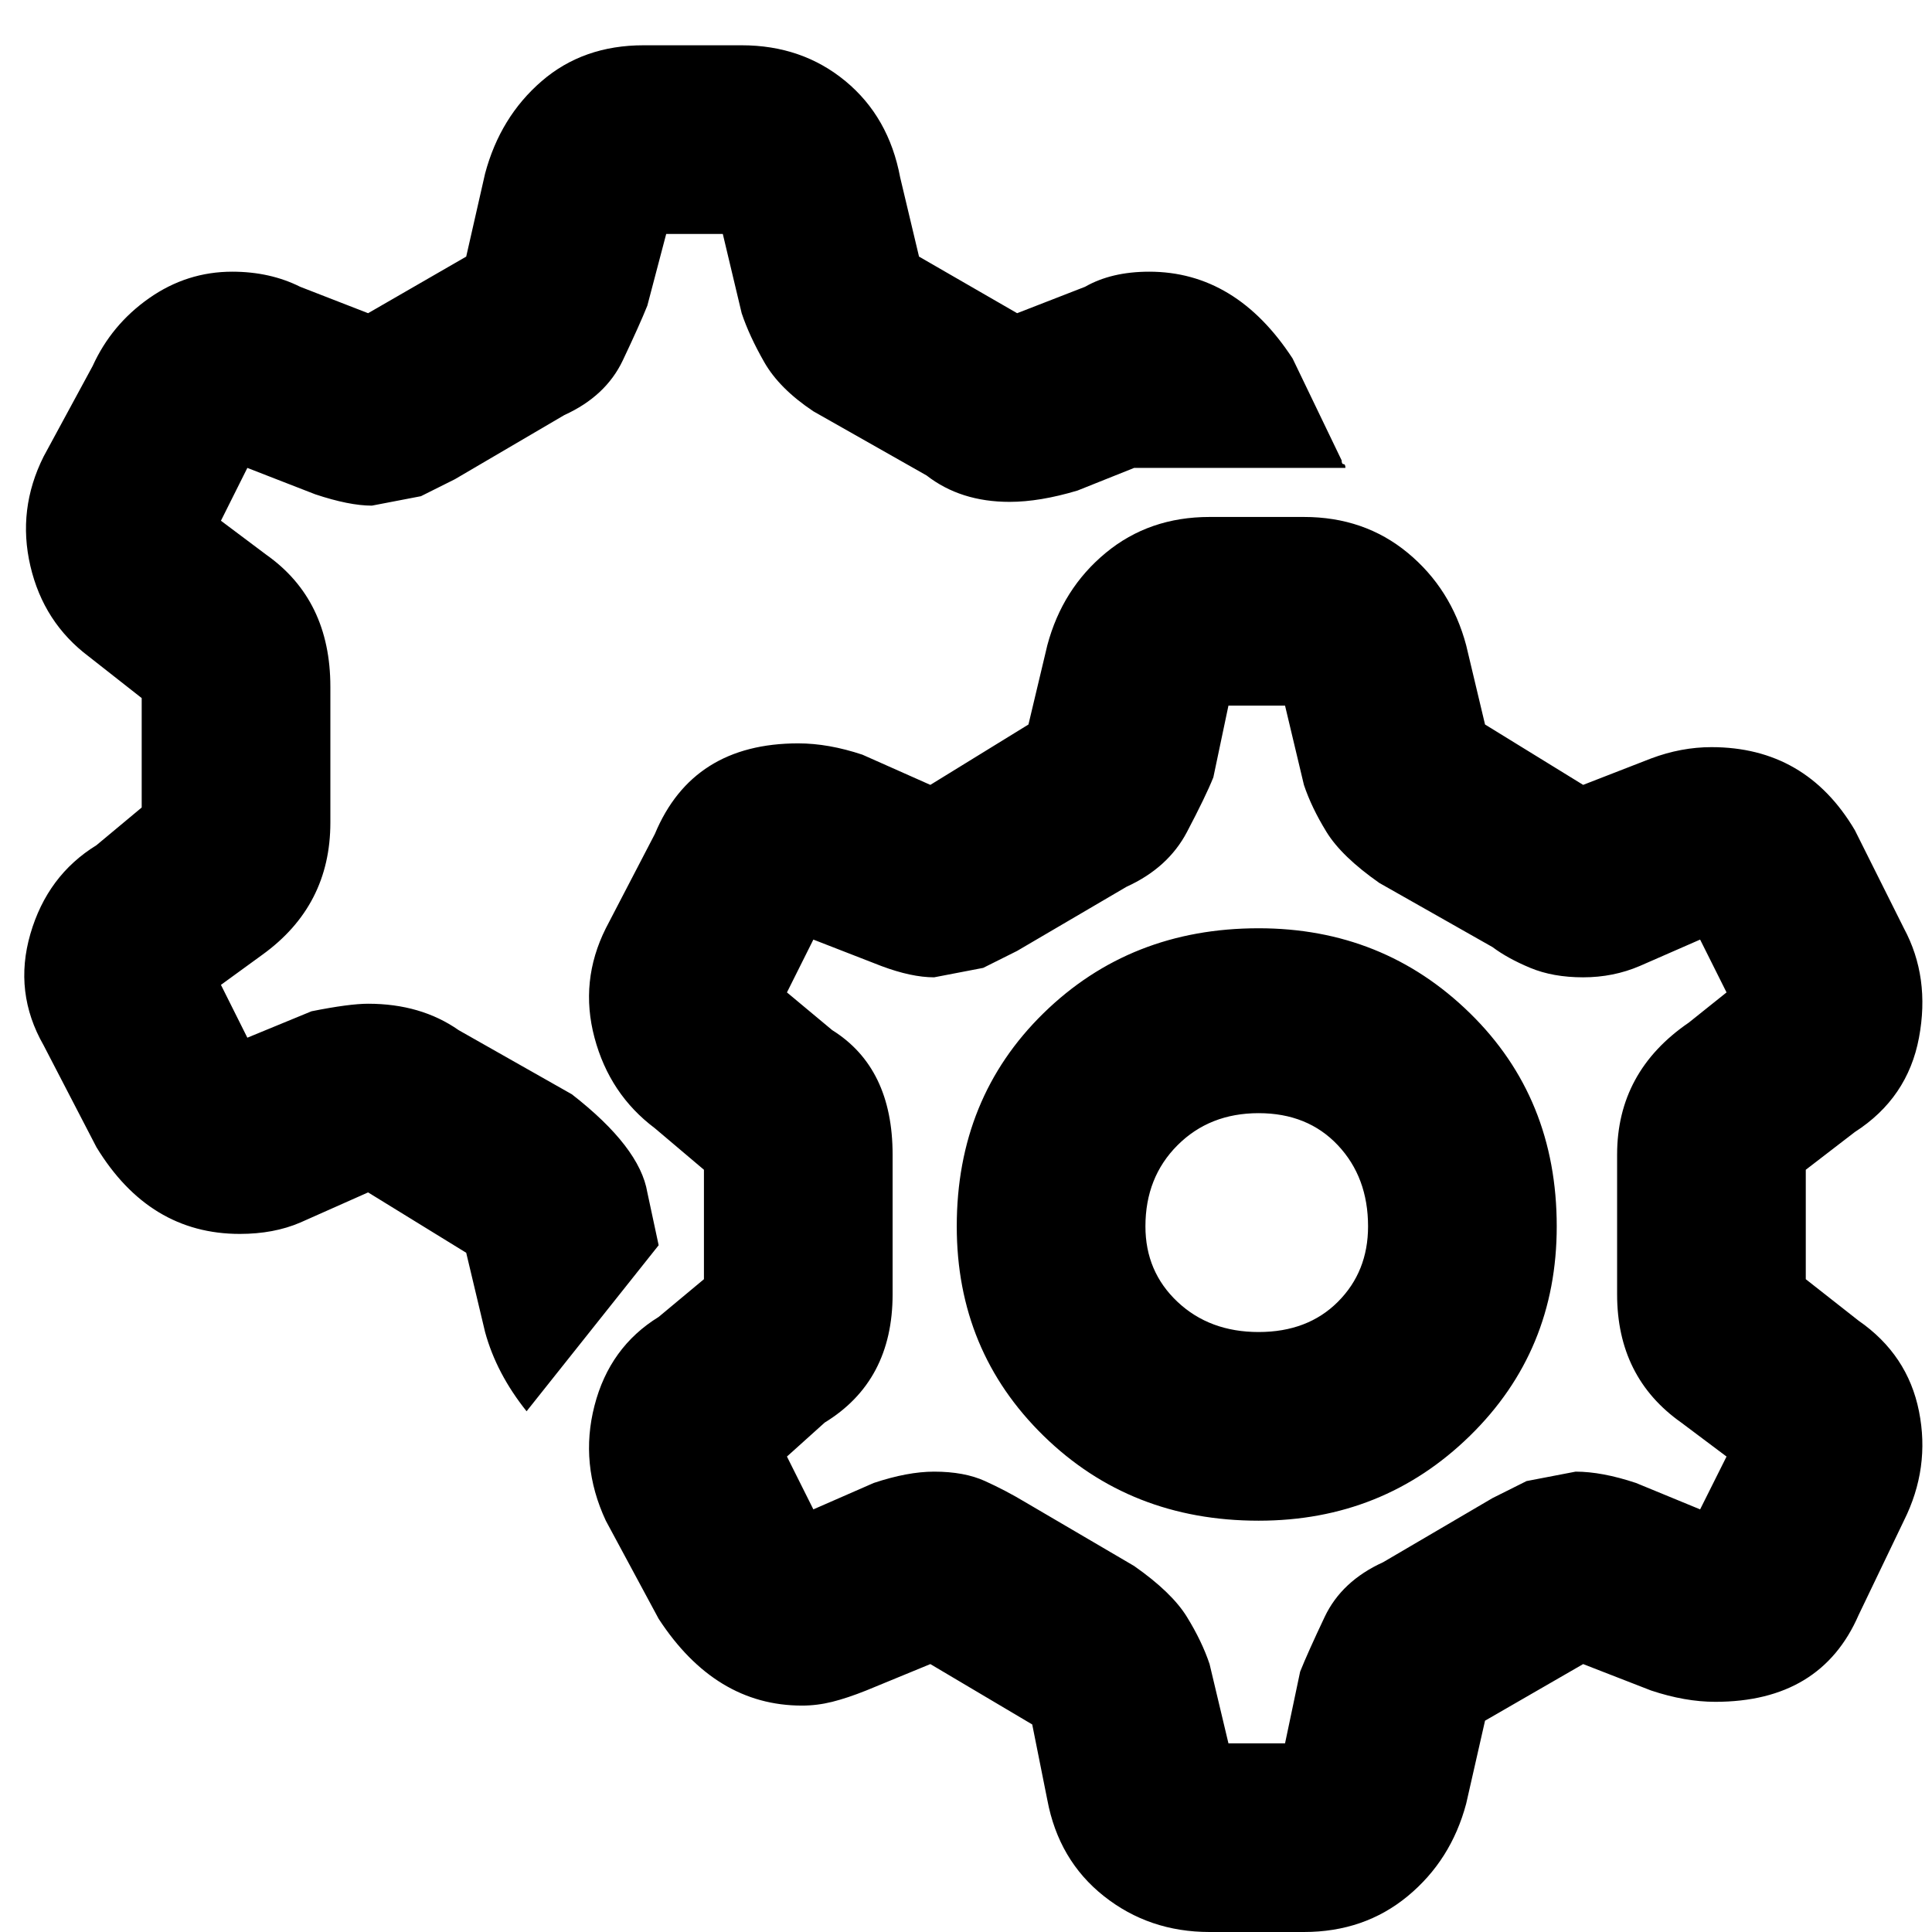 <svg xmlns="http://www.w3.org/2000/svg" viewBox="0 0 512 512">
	<path d="M333.55 353q13 0 21-8t8-20q0-13-8-21.5t-21-8.5-21.5 8.5-8.5 21.5q0 12 8.5 20t21.5 8zm124 33l-12-9q-17-12-17-34v-37q0-22 19-35l10-8-7-14-16 7q-7 3-15 3t-14-2.5-10-5.5l-30-17q-10-7-14-13.5t-6-12.5l-5-21h-15l-4 19q-2 5-7 14.5t-16 14.5l-29 17-9 4.5-13 2.5q-6 0-14-3l-18-7-7 14 12 10q16 10 16 33v37q0 23-18 34l-10 9 7 14 16-7q9-3 16-3 8 0 13.5 2.5t10.5 5.5l29 17q10 7 14 13.5t6 12.5l5 21h15l4-19q2-5 6.5-14.5t15.5-14.5l29-17 9-4.5 13-2.5q7 0 16 3l17 7zm-283-56l-35 44q-8-10-11-21l-5-21-26-16-18 8q-7 3-16 3-24 0-38-23l-14-27q-8-14-3.5-29.5t17.5-23.5l12-10v-29l-14-11q-12-9-15.5-24t3.5-29l13-24q5-11 15-18t22-7q10 0 18 4l18 7 26-15 5-22q4-15 15-24.5t27-9.5h26q16 0 27.5 9.5t14.5 25.5l5 21 26 15 18-7q7-4 17-4 23 0 38 23l13 27q0 1 .5 1t.5 1h-56l-15 6q-10 3-18 3-13 0-22-7l-30-17q-9-6-13-13t-6-13l-5-21h-15l-5 19q-2 5-6.5 14.5t-15.5 14.5l-29 17-9 4.5-13 2.5q-6 0-15-3l-18-7-7 14 12 9q17 12 17 35v36q0 22-18 35l-11 8 7 14 17-7q10-2 15-2 14 0 24 7l30 17q18 14 20 26zm318 20q13 9 16 24t-4 29l-12 25q-10 23-38 23-8 0-17-3l-18-7-26 15-5 22q-4 15-15.5 24.5t-27.5 9.5h-25q-16 0-28-9.5t-15-25.5l-4-20-27-16-17 7q-5 2-9 3t-8 1q-23 0-38-23l-14-26q-7-15-3-30.5t17-23.5l12-10v-29l-13-11q-12-9-16-24t3-29l13-25q10-24 38-24 8 0 17 3l18 8 26-16 5-21q4-15 15.5-24.5t27.5-9.5h25q16 0 27.5 9.5t15.5 24.5l5 21 26 16 18-7q8-3 16-3 25 0 38 22l13 26q7 13 4 29t-17 25l-13 10v29zm-159-104q33 0 56 22.5t23 56.5q0 33-23 55.5t-56 22.5q-34 0-57-22.5t-23-55.5q0-34 23-56.5t57-22.5z"/>
</svg>